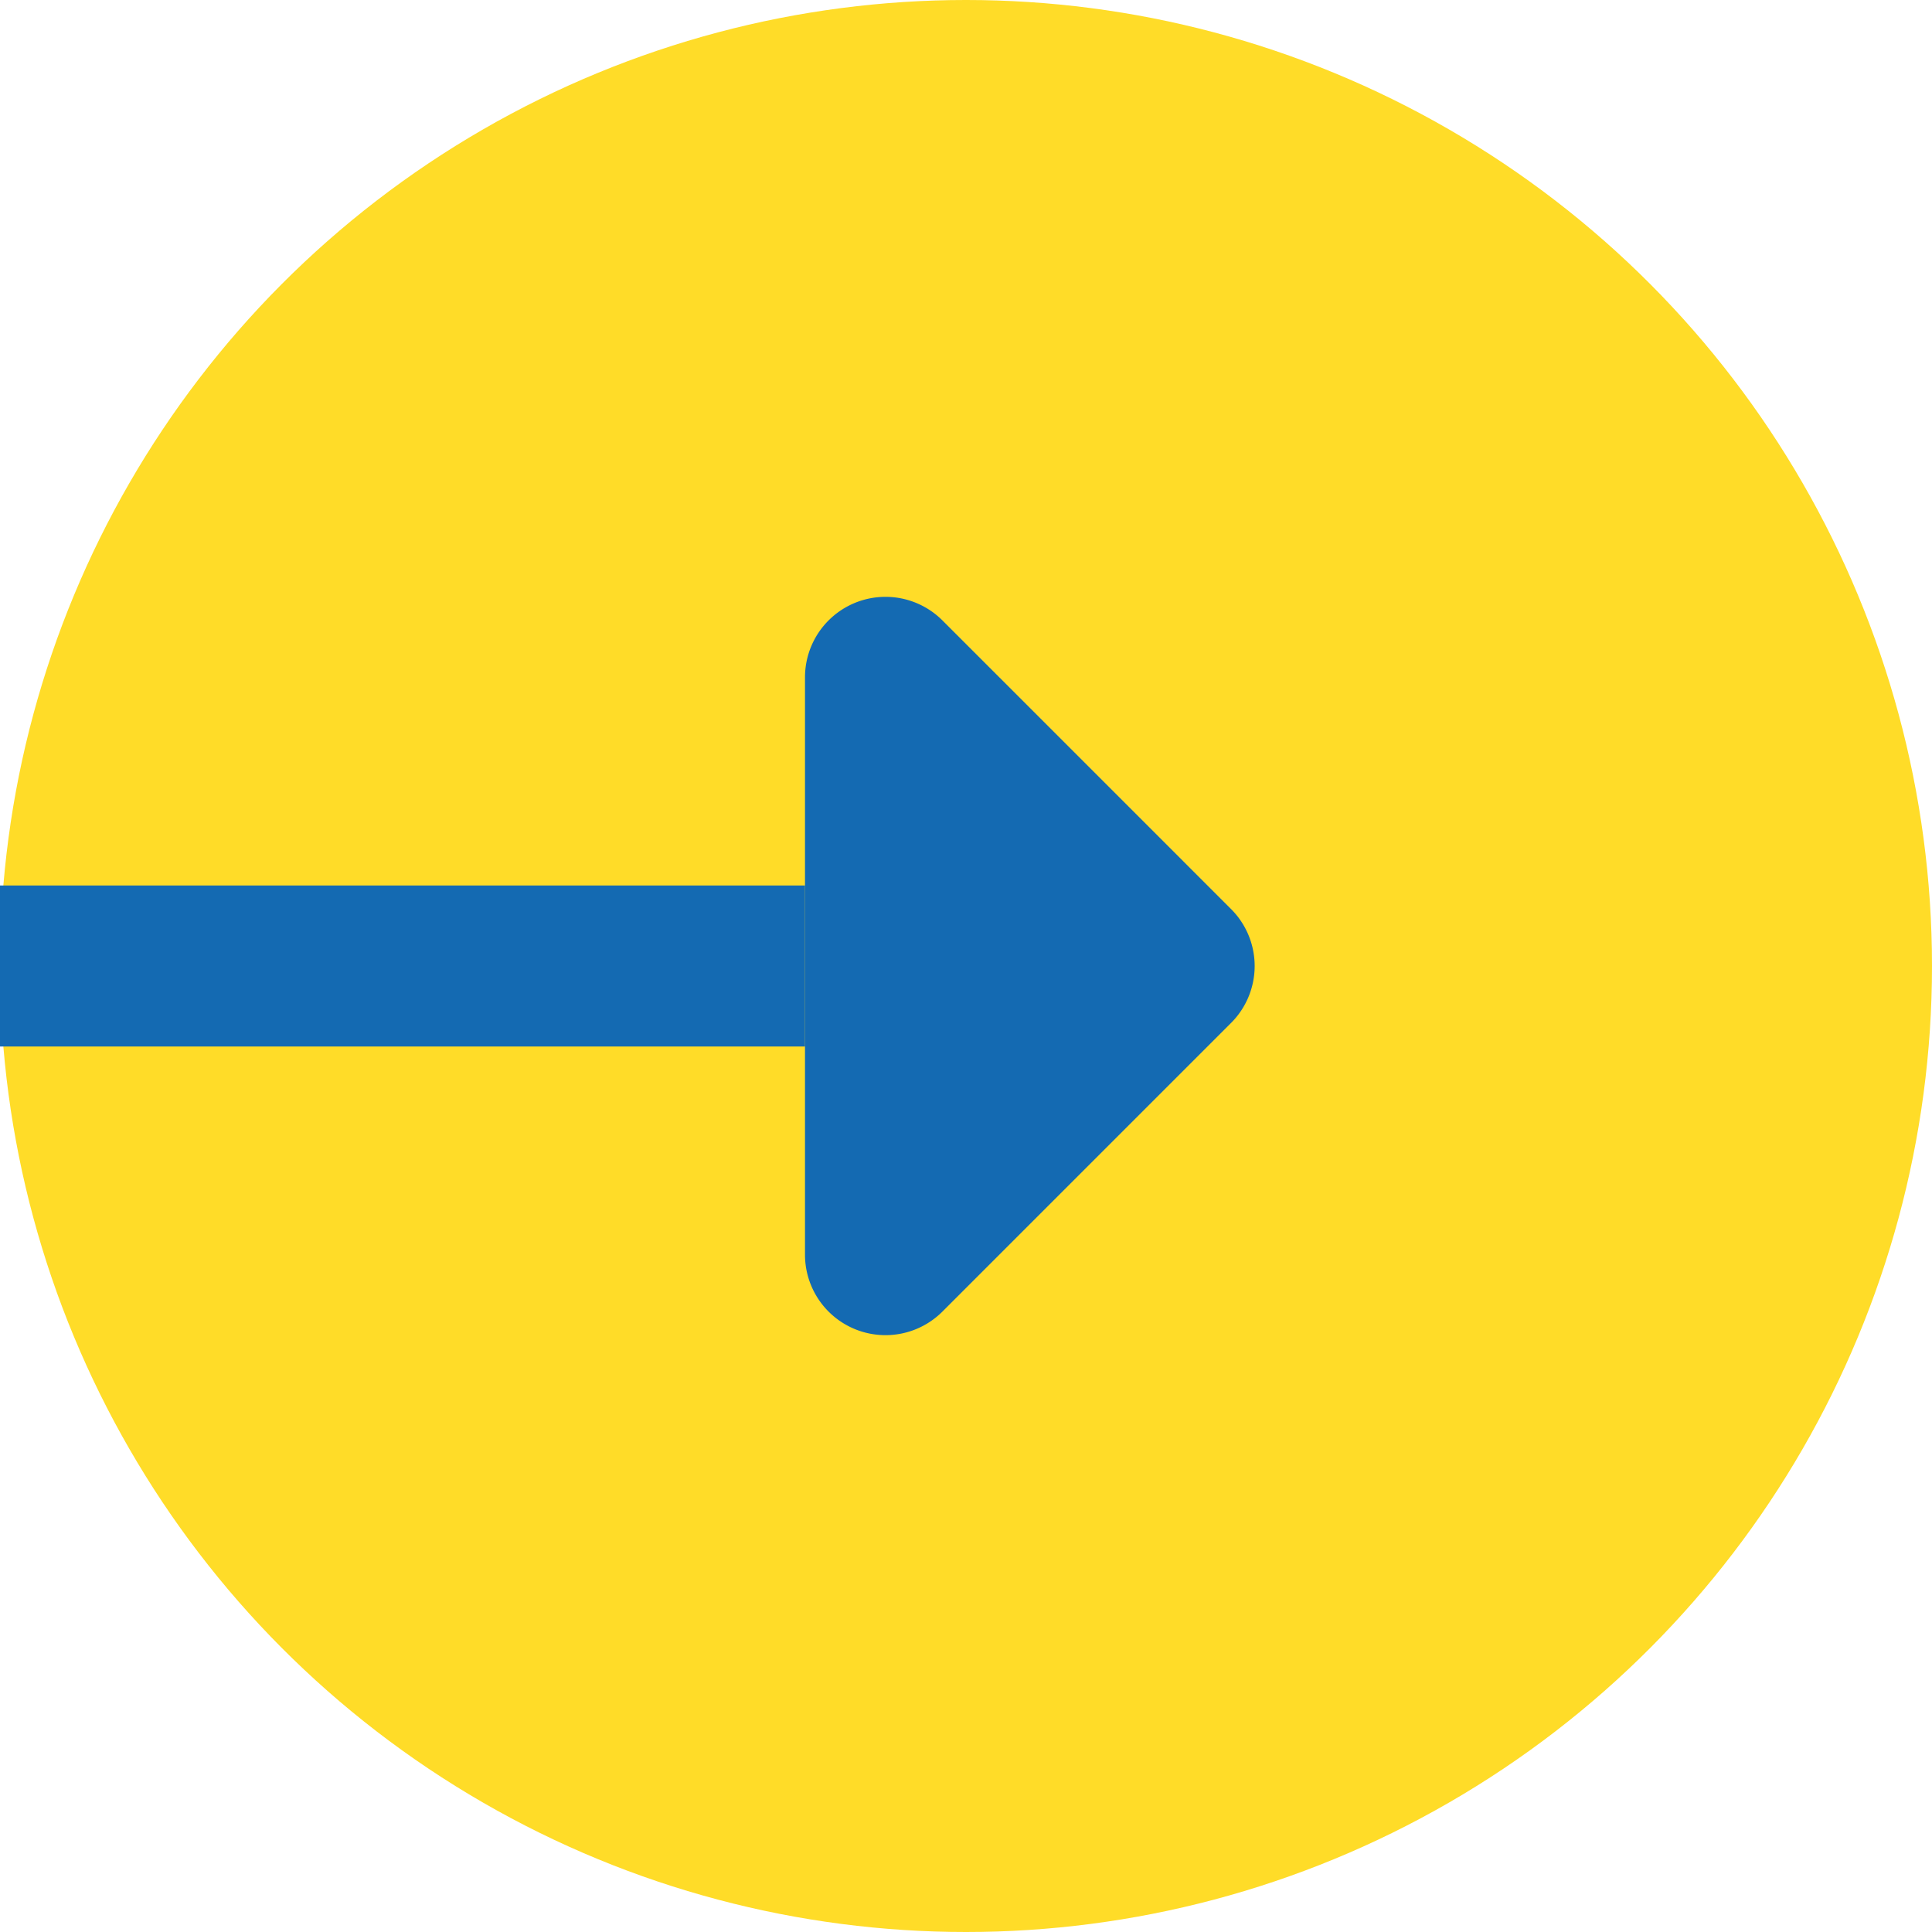<svg xmlns="http://www.w3.org/2000/svg" width="24" height="24" viewBox="0 0 24 24"><defs><style>.a{fill:#ffdc28;}.b{fill:#146ab2;}</style></defs><g transform="translate(-147 -13)"><circle class="a" cx="12" cy="12" r="12" transform="translate(147 13)"/><g transform="translate(-1036 -3274)"><path class="b" d="M5.293.707a1,1,0,0,1,1.414,0l3.586,3.586A1,1,0,0,1,9.586,6H2.414a1,1,0,0,1-.707-1.707Z" transform="translate(1199 3293) rotate(90)"/><rect class="b" width="10" height="2" transform="translate(1183 3298)"/></g></g></svg>